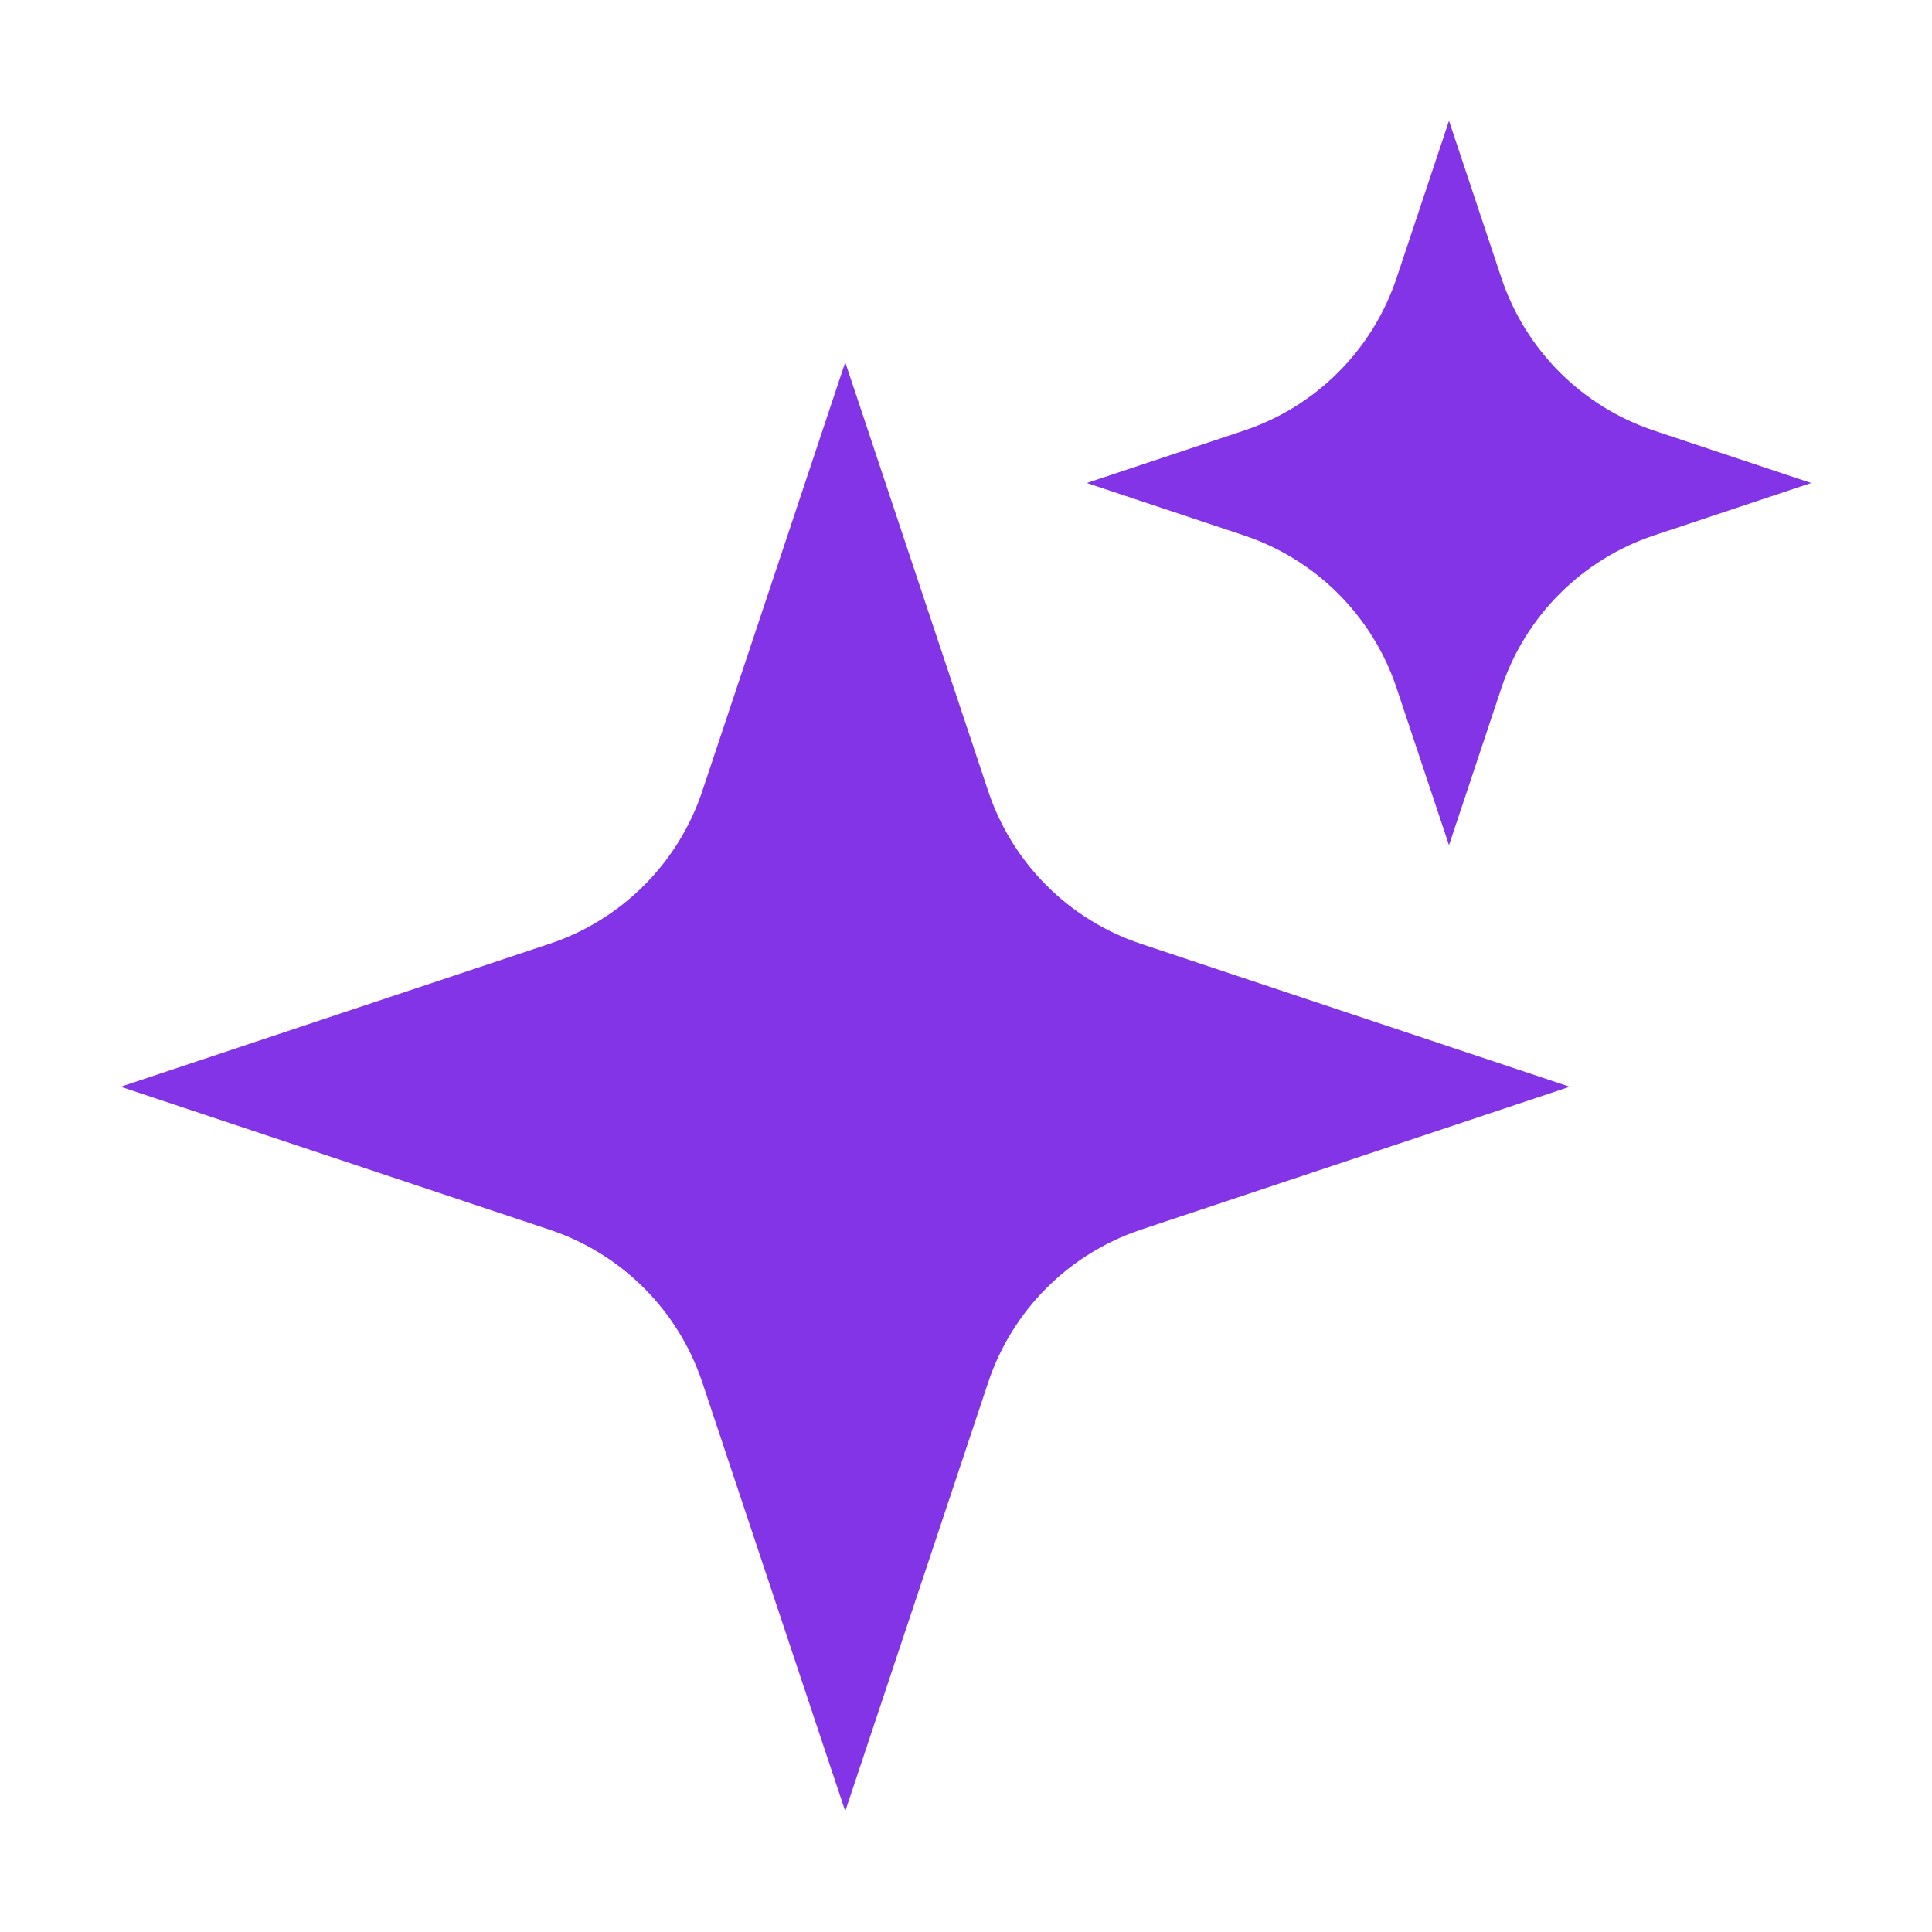 <svg xmlns="http://www.w3.org/2000/svg" width="160" height="160" viewBox="0 0 160 160" fill="none">
<path d="M70 29.999L81.838 65.513C83.828 71.485 88.515 76.171 94.487 78.162L130 89.999L94.487 101.837C88.515 103.828 83.828 108.514 81.838 114.486L70 149.999L58.162 114.486C56.172 108.514 51.485 103.828 45.513 101.837L10 89.999L45.513 78.162C51.485 76.171 56.172 71.485 58.162 65.513L70 29.999Z" fill="#8334E7"/>
<path d="M120 10L124.337 23.013C126.328 28.985 131.014 33.672 136.987 35.662L150 40L136.987 44.338C131.014 46.328 126.328 51.015 124.337 56.987L120 70L115.662 56.987C113.671 51.015 108.985 46.328 103.013 44.338L90 40L103.013 35.662C108.985 33.672 113.671 28.985 115.662 23.013L120 10Z" fill="#8334E7"/>
</svg>

